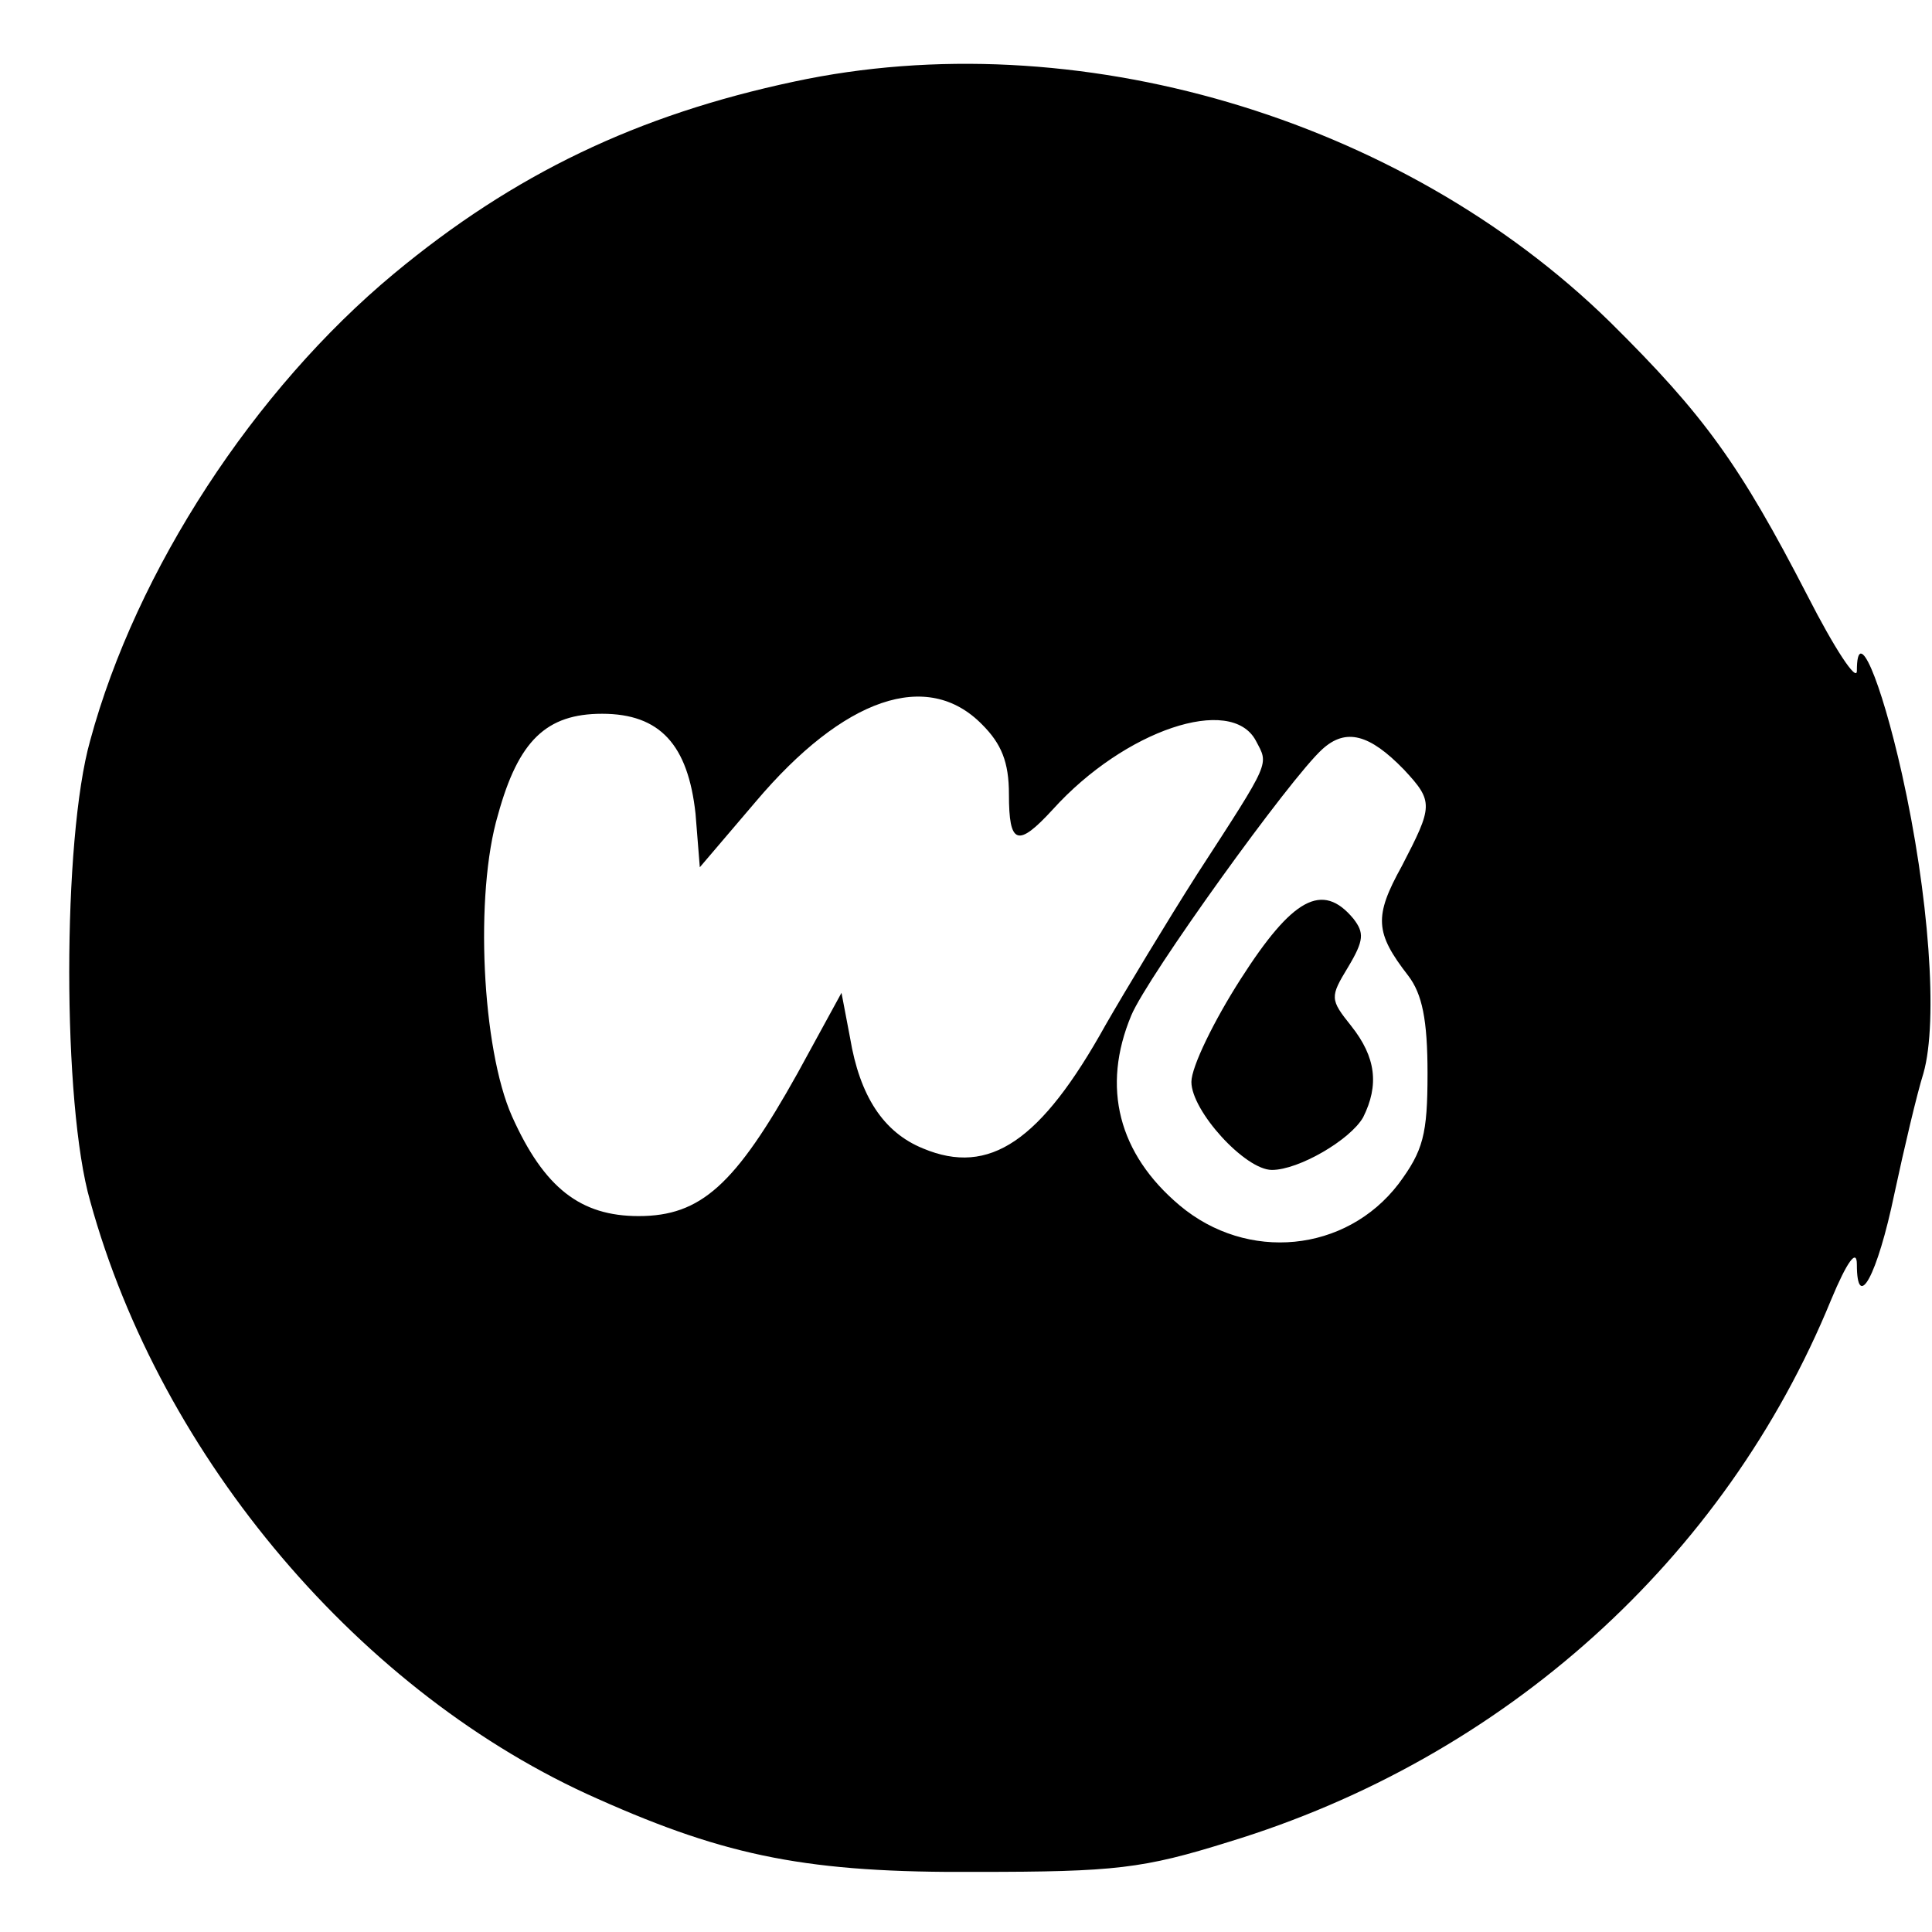 <?xml version="1.0" standalone="no"?>
<!DOCTYPE svg PUBLIC "-//W3C//DTD SVG 20010904//EN"
 "http://www.w3.org/TR/2001/REC-SVG-20010904/DTD/svg10.dtd">
<svg version="1.0" xmlns="http://www.w3.org/2000/svg"
 width="180pt" height="180pt" viewBox="0 0 180 180"
 preserveAspectRatio="xMidYMid meet">
<g transform="translate(0,180) scale(0.1,-0.1)"
fill="#000000" stroke="none">
<path d="M740 1724 c-146 -31 -261 -86 -373 -179 -130 -108 -240 -276 -283
-435 -26 -92 -26 -339 0 -429 66 -240 253 -460 473 -557 121 -54 197 -69 353
-68 129 0 155 3 235 28 256 78 462 263 561 505 15 36 24 48 24 33 0 -45 19
-11 35 66 9 42 21 93 27 112 14 49 5 167 -20 279 -20 89 -42 140 -42 96 0 -11
-21 21 -46 70 -63 122 -96 168 -184 255 -195 191 -499 280 -760 224z m175
-599 c18 -18 25 -35 25 -65 0 -47 8 -50 41 -14 67 74 166 107 189 64 12 -23
15 -17 -55 -125 -28 -44 -66 -107 -85 -140 -60 -108 -108 -141 -170 -115 -37
15 -59 49 -68 103 l-8 42 -41 -75 c-58 -104 -90 -133 -148 -133 -54 0 -88 26
-118 93 -28 63 -35 207 -13 281 19 69 45 94 97 94 54 0 80 -29 87 -93 l4 -50
52 61 c82 97 160 124 211 72z m393 -42 c28 -30 27 -34 -2 -90 -26 -47 -25 -62
6 -102 13 -17 18 -41 18 -91 0 -57 -4 -72 -27 -103 -49 -64 -141 -73 -204 -20
-57 48 -73 110 -45 177 15 36 148 221 178 248 22 20 44 14 76 -19z"/>
<path d="M1156 888 c-25 -39 -46 -82 -46 -96 0 -27 50 -82 75 -82 25 0 73 28
85 49 15 30 12 56 -11 85 -20 25 -20 27 -3 55 15 25 15 32 5 45 -29 35 -57 19
-105 -56z"/>
</g>
</svg>
